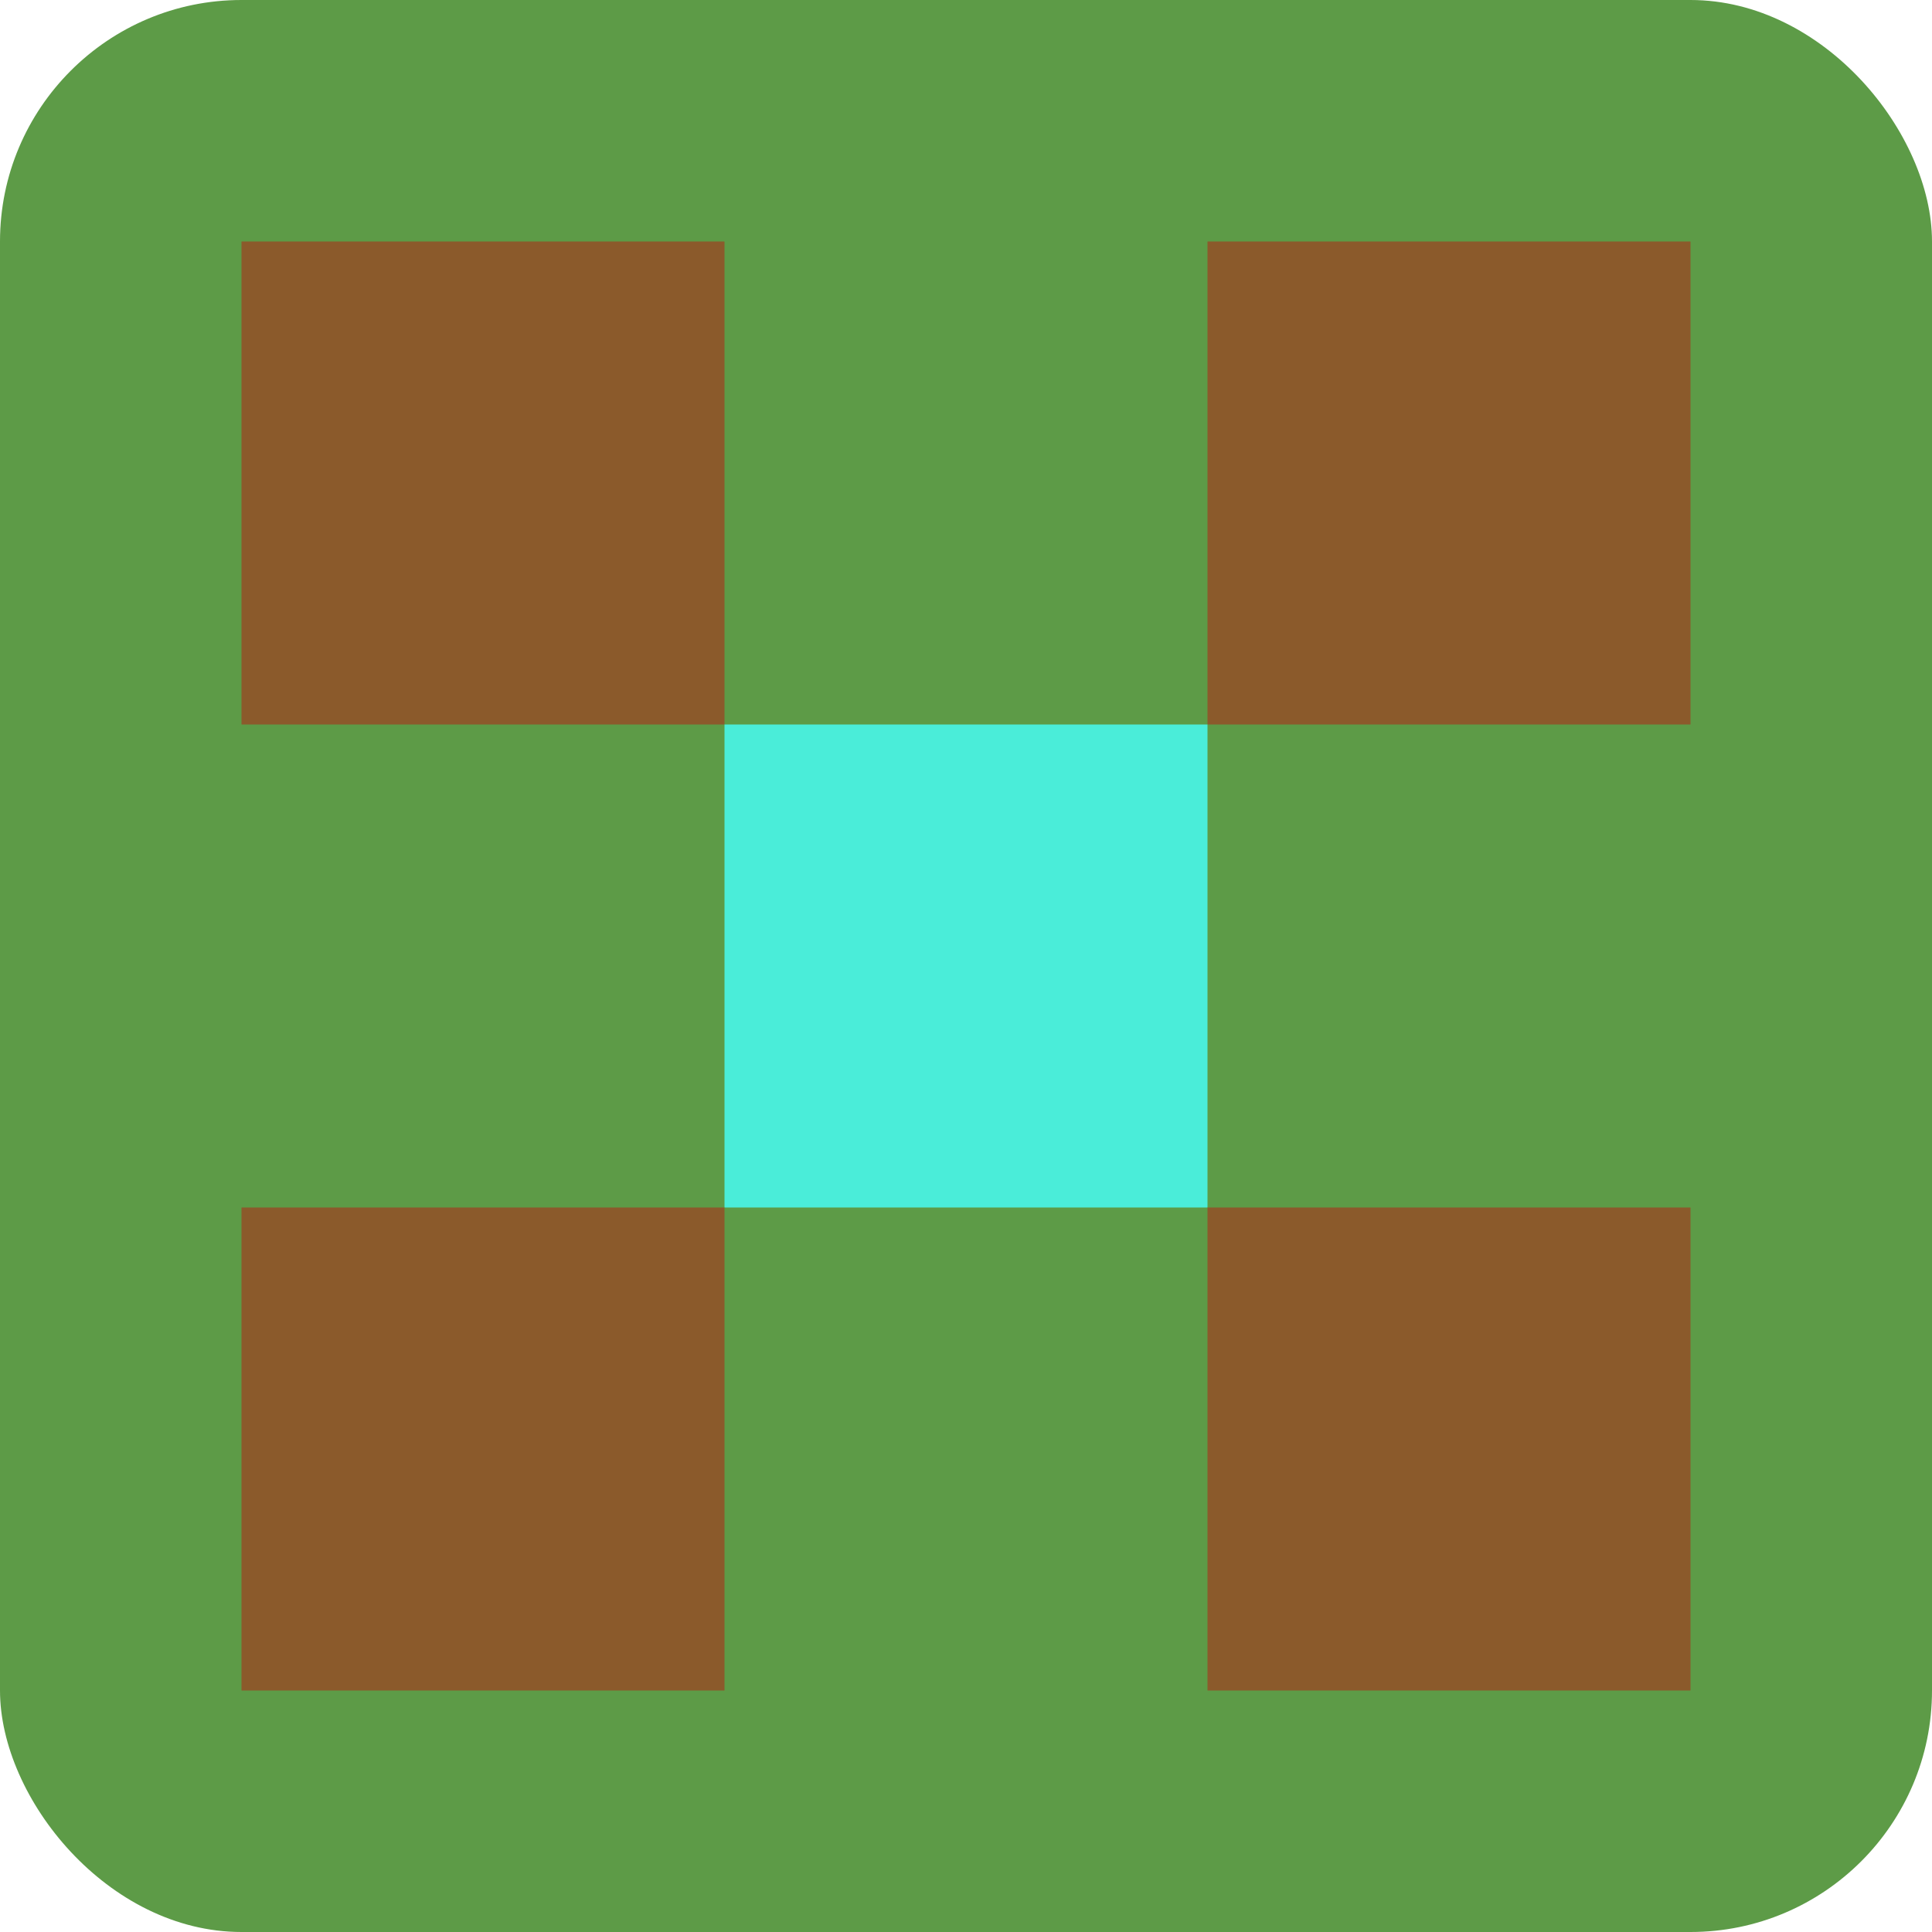 <svg xmlns="http://www.w3.org/2000/svg" viewBox="0 0 32 32">
  <rect width="32" height="32" fill="#5D9B47" rx="4"/>
  <rect x="4" y="4" width="8" height="8" fill="#8B5A2B"/>
  <rect x="20" y="4" width="8" height="8" fill="#8B5A2B"/>
  <rect x="12" y="12" width="8" height="8" fill="#4AEDD9"/>
  <rect x="4" y="20" width="8" height="8" fill="#8B5A2B"/>
  <rect x="20" y="20" width="8" height="8" fill="#8B5A2B"/>
</svg>

